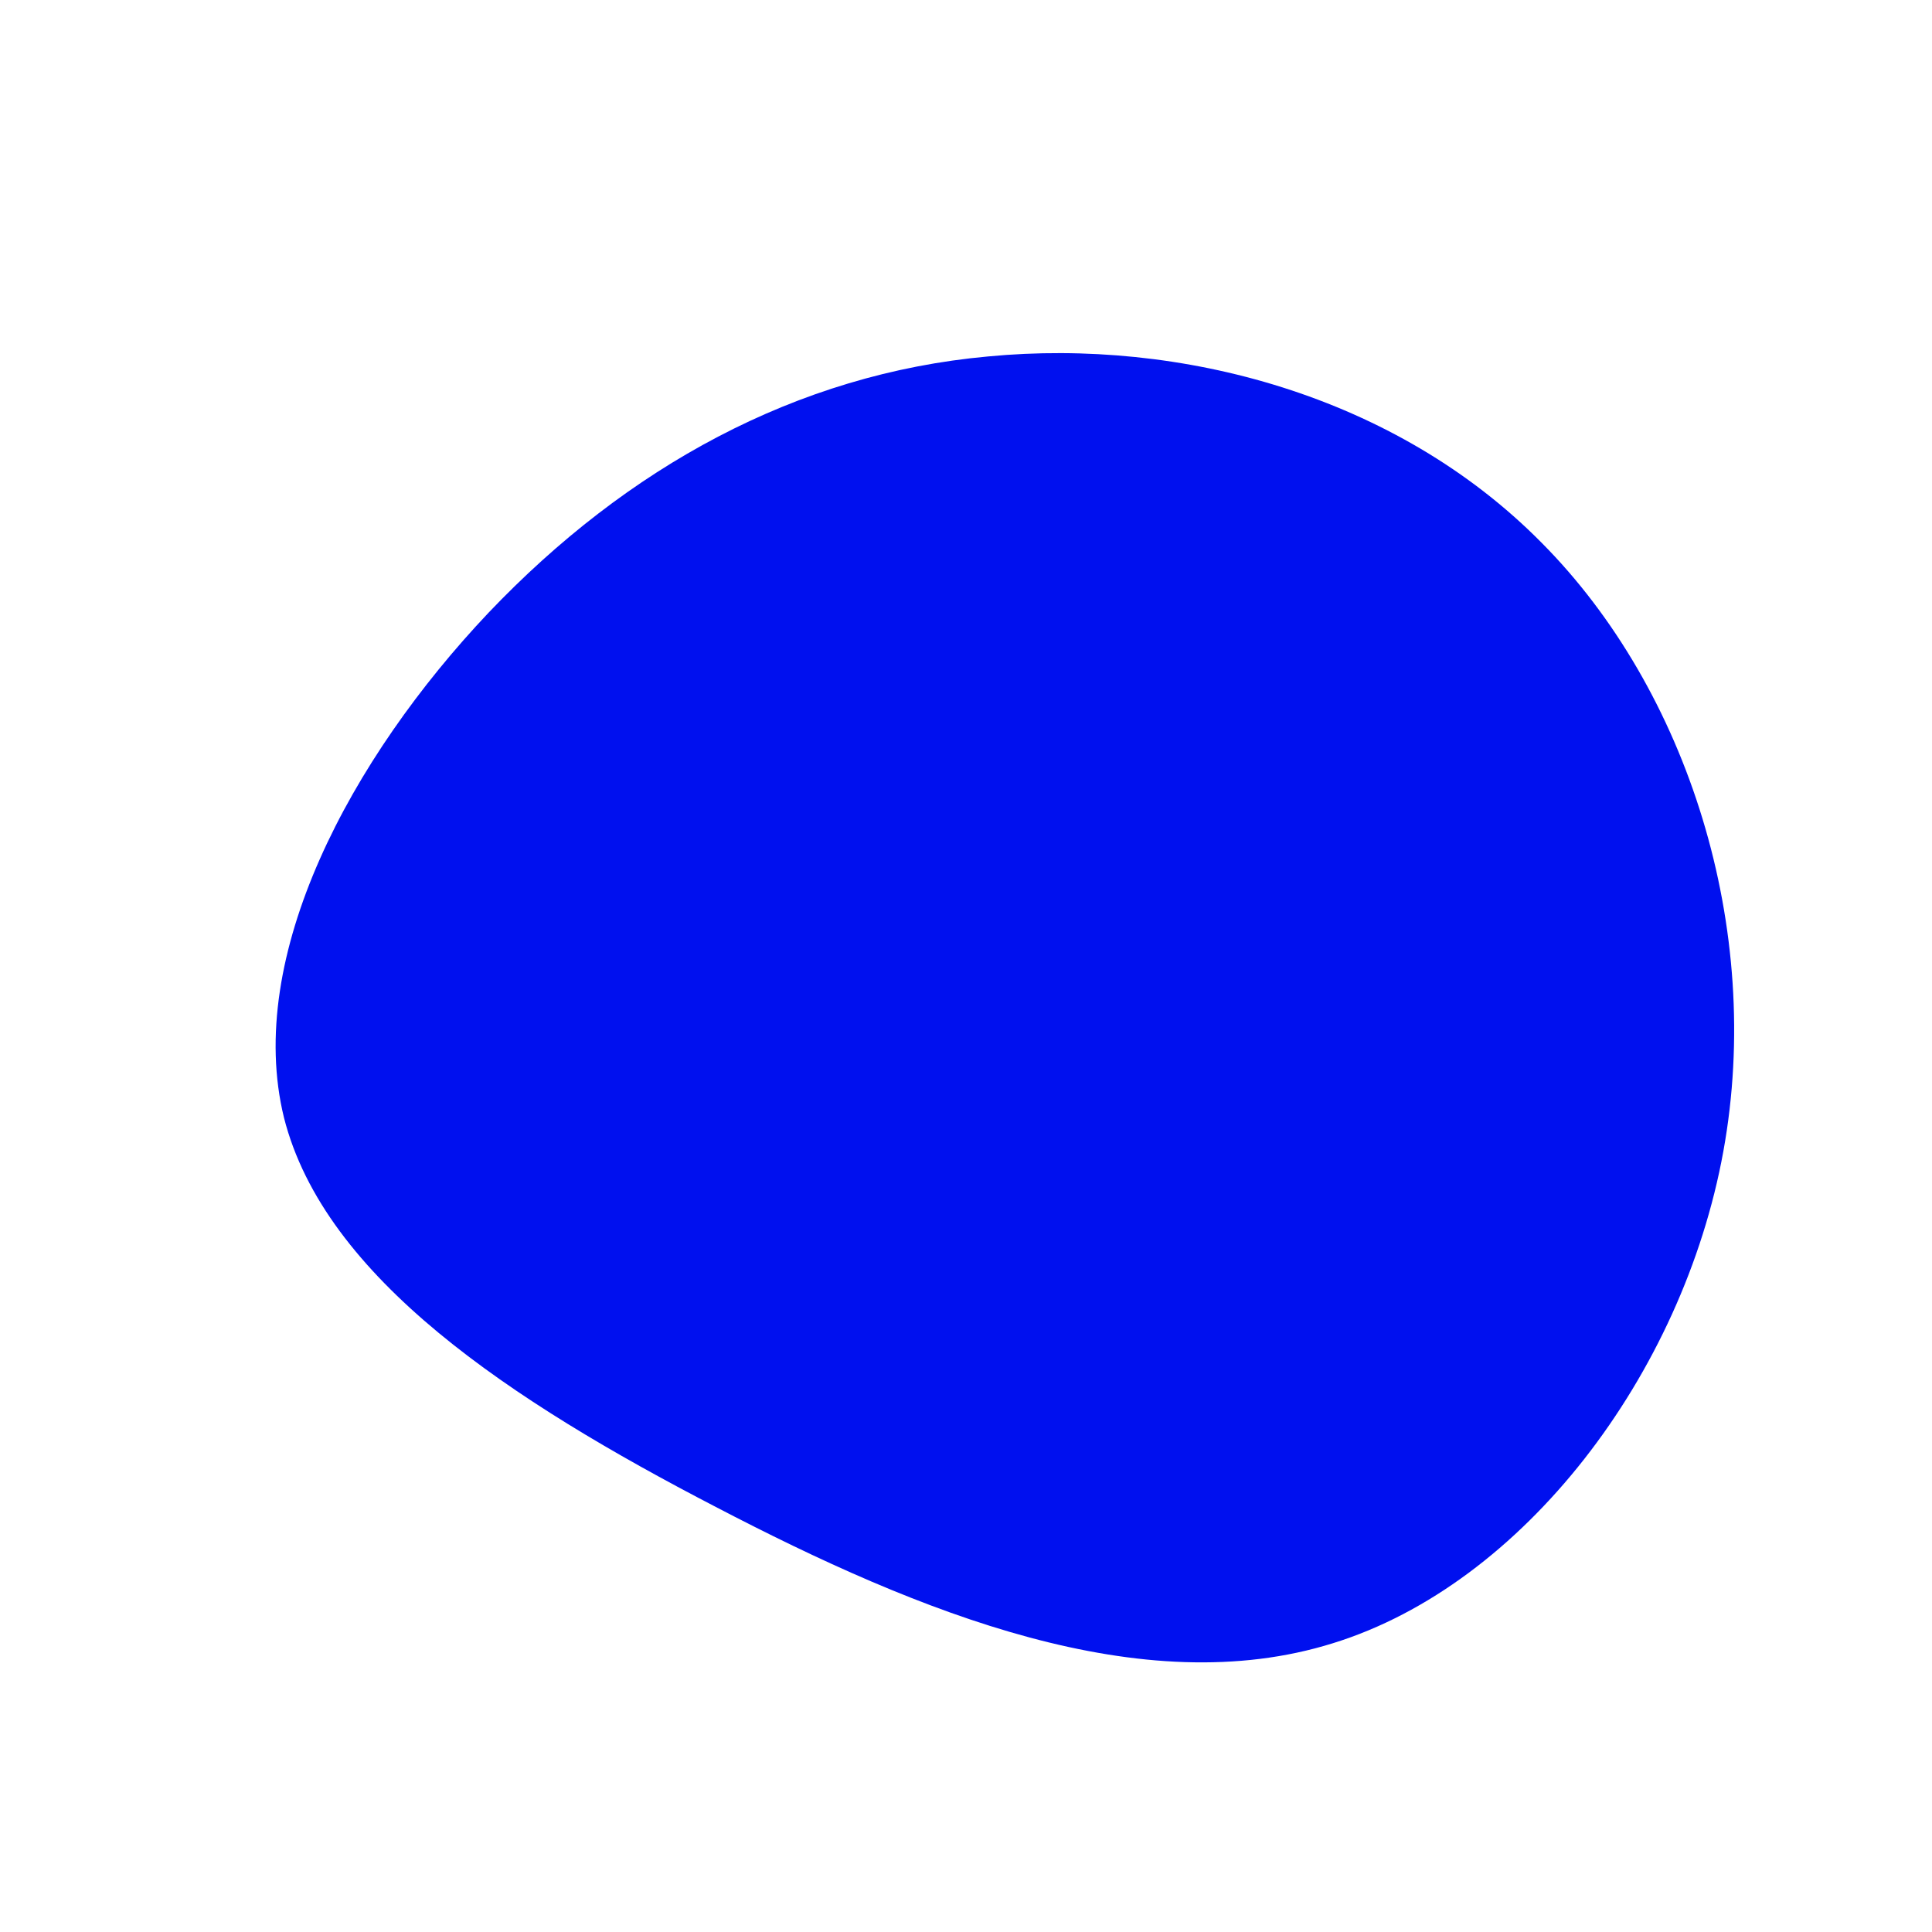 <svg xmlns="http://www.w3.org/2000/svg" width="200" height="200"><path style="stroke:none;fill-rule:nonzero;fill:#0010ef;fill-opacity:1" d="M159.602 56.2c15.097 15.198 23 39.902 18.796 63C174.2 142.3 157.7 164 138 170.101 118.2 176.3 95.2 167 74.102 156c-21.204-11-40.5-23.7-44.704-40.3-4.097-16.7 6.903-37.2 21.204-52.302 14.296-15 31.796-24.699 51.699-26.5 19.898-1.898 42.199 4 57.3 19.301Zm0 0"/></svg>